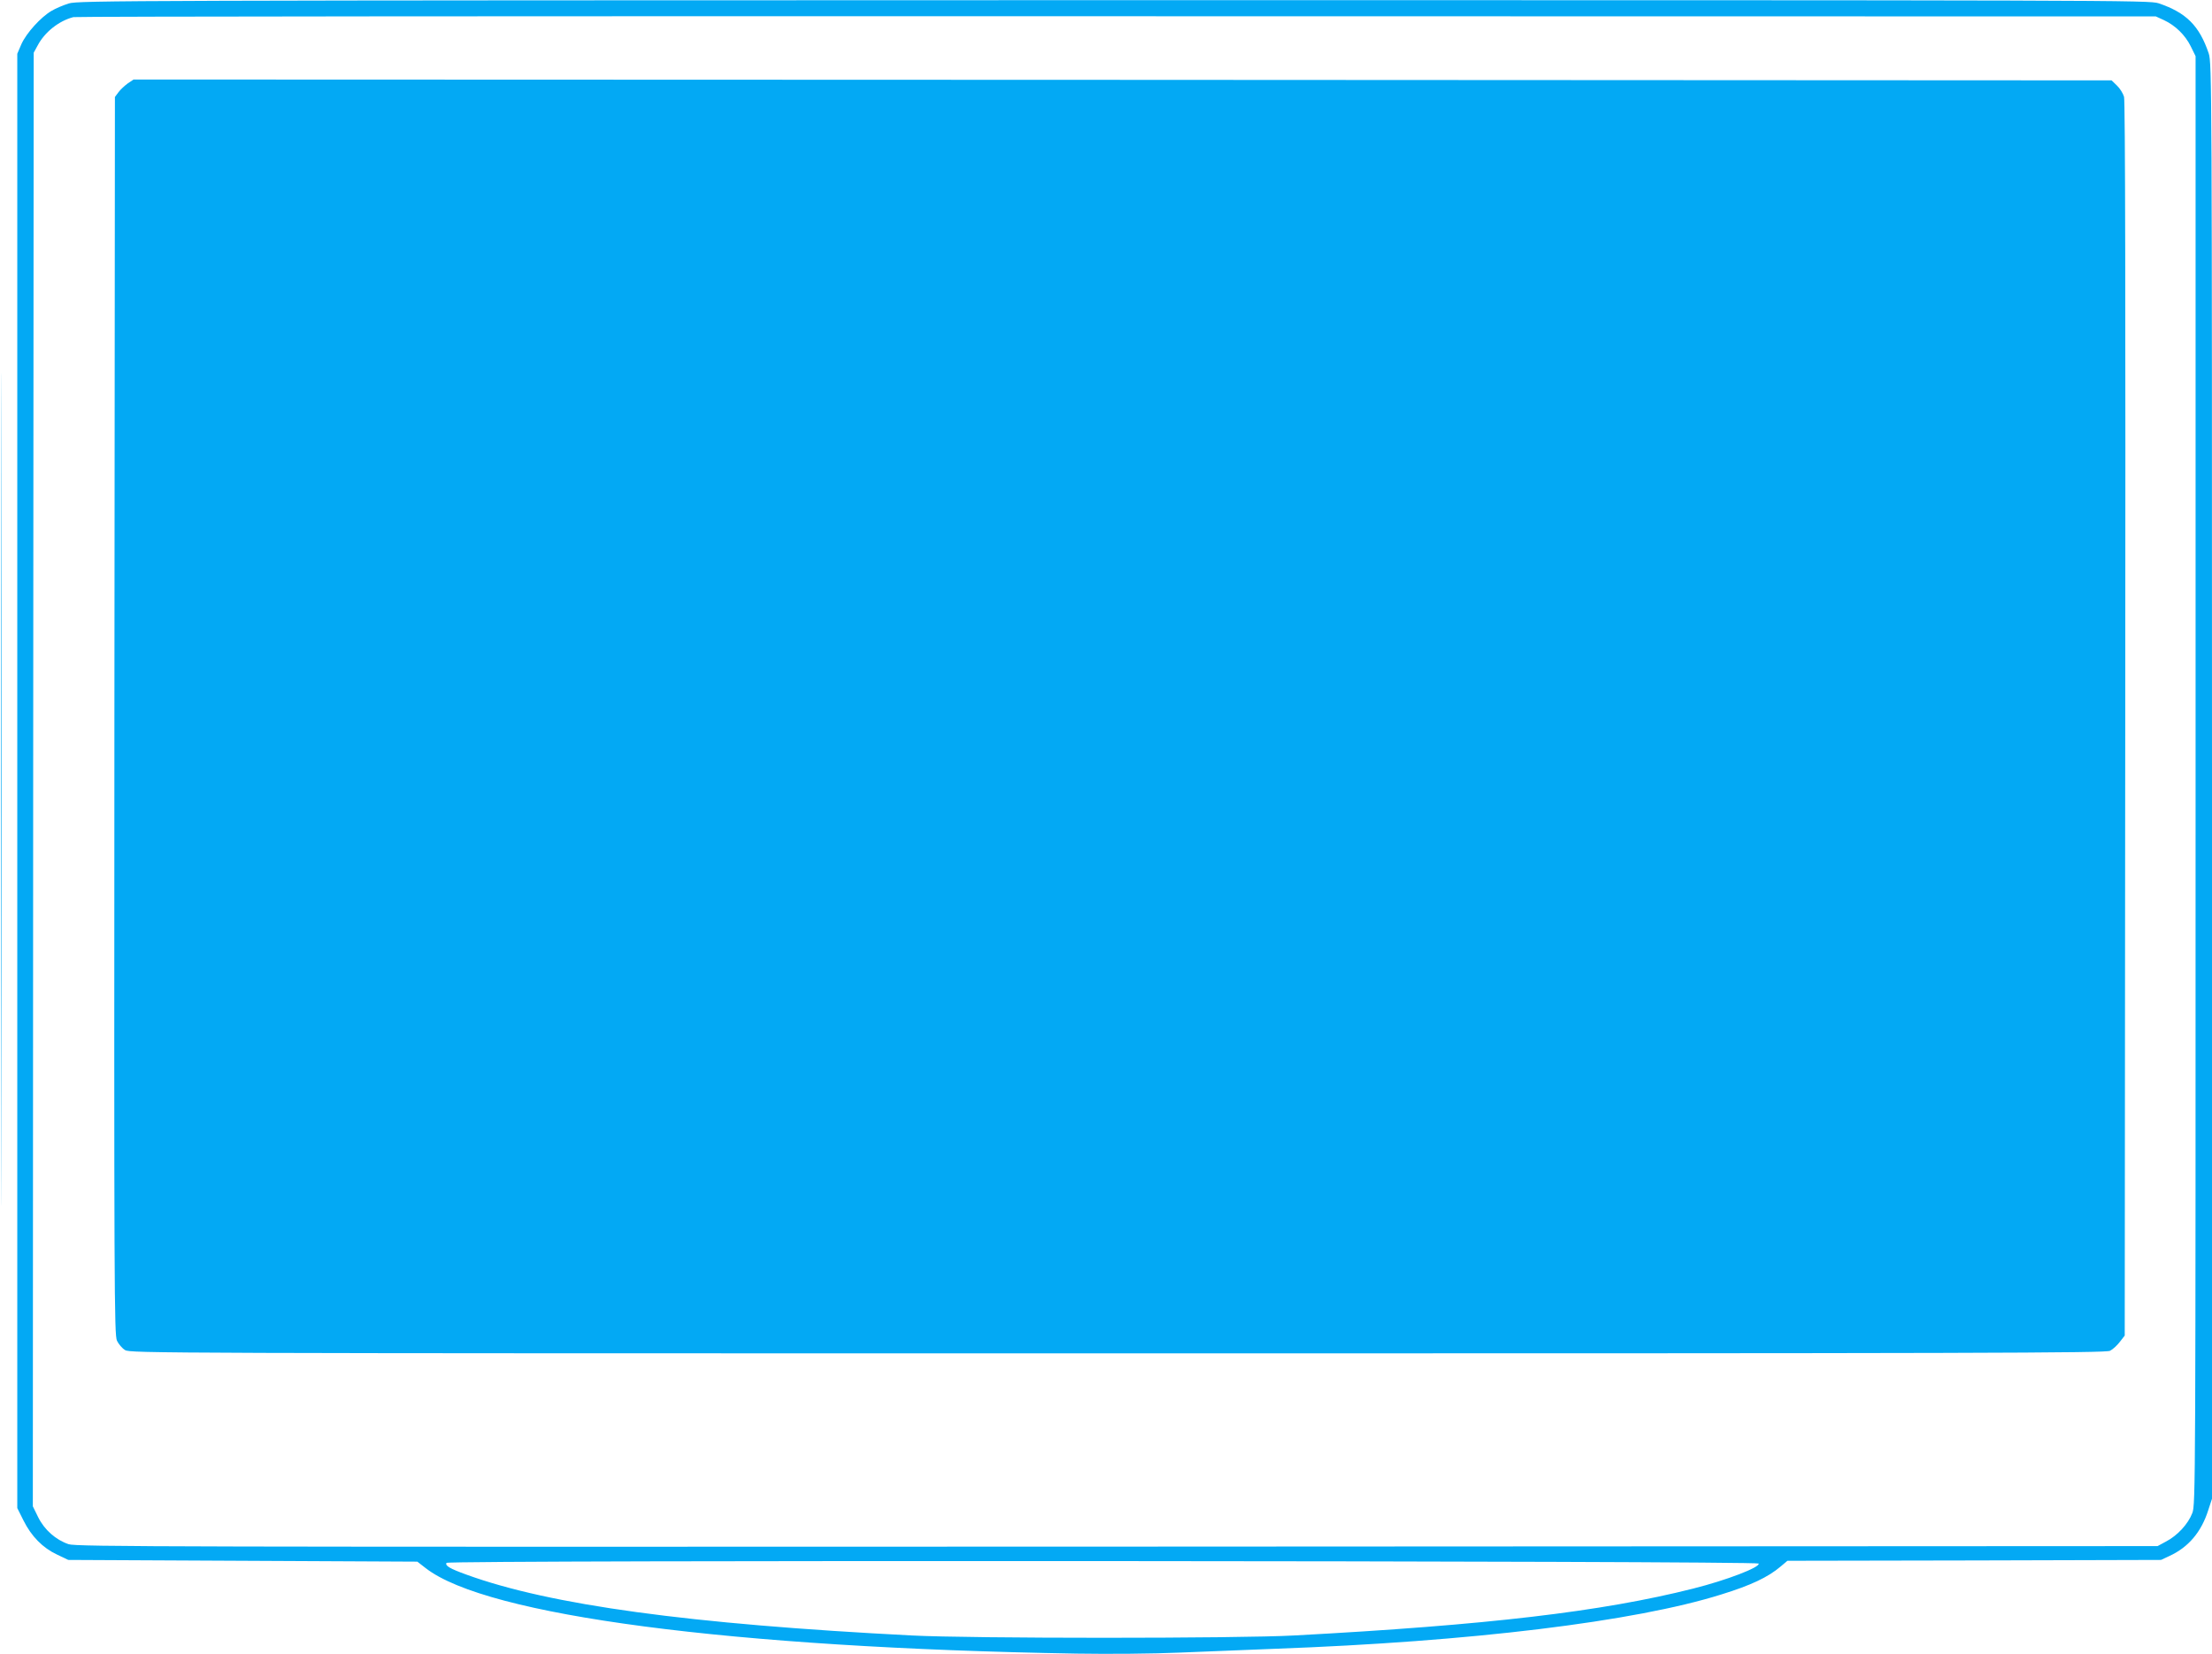 <?xml version="1.0" standalone="no"?>
<!DOCTYPE svg PUBLIC "-//W3C//DTD SVG 20010904//EN"
 "http://www.w3.org/TR/2001/REC-SVG-20010904/DTD/svg10.dtd">
<svg version="1.0" xmlns="http://www.w3.org/2000/svg"
 width="1280pt" height="957pt" viewBox="0 0 1280 957"
 preserveAspectRatio="xMidYMid meet">
<g transform="translate(0,957) scale(0.1,-0.1)"
fill="#03a9f4" stroke="none">
<path d="M398 9550 c-32 -10 -77 -29 -100 -43 -62 -36 -145 -128 -174 -192
l-24 -56 0 -4207 0 -4207 36 -72 c46 -92 111 -158 194 -197 l65 -31 1010 -5
1010 -5 49 -38 c353 -274 1766 -460 3766 -494 185 -3 443 -1 600 6 151 6 399
16 550 22 1128 41 2080 157 2580 314 172 53 271 100 344 162 l39 33 1081 2
1081 3 49 23 c109 50 184 138 224 264 l22 67 0 4153 c0 4028 -1 4155 -19 4209
-54 160 -130 236 -290 290 -54 18 -223 18 -6046 18 -5737 -1 -5992 -2 -6047
-19z m12123 -96 c67 -31 124 -87 156 -152 l28 -57 0 -4190 c0 -4097 0 -4191
-19 -4239 -24 -63 -86 -130 -151 -164 l-50 -27 -6020 -3 c-5480 -2 -6024 -1
-6068 14 -74 25 -140 83 -176 156 l-31 63 2 4205 3 4205 23 42 c41 78 124 143
207 164 17 4 2734 6 6040 5 l6010 -1 46 -21z m-2344 -8930 c7 -22 -185 -96
-380 -145 -527 -133 -1189 -211 -2307 -271 -322 -18 -1876 -18 -2215 0 -1287
66 -2092 176 -2576 352 -97 35 -125 52 -115 68 10 17 7588 12 7593 -4z"/>
<path d="M740 9088 c-18 -13 -43 -36 -54 -51 l-21 -28 -3 -3581 c-2 -3330 -1
-3582 15 -3615 9 -19 30 -44 47 -54 30 -18 172 -19 5744 -19 5057 0 5716 2
5742 15 16 8 42 32 57 52 l28 36 3 3566 c2 2404 0 3578 -7 3601 -6 20 -24 49
-41 65 l-31 30 -5723 3 -5723 2 -33 -22z"/>
<path d="M5 5005 c0 -2145 1 -3024 2 -1953 2 1070 2 2825 0 3900 -1 1074 -2
198 -2 -1947z"/>
</g>
</svg>
